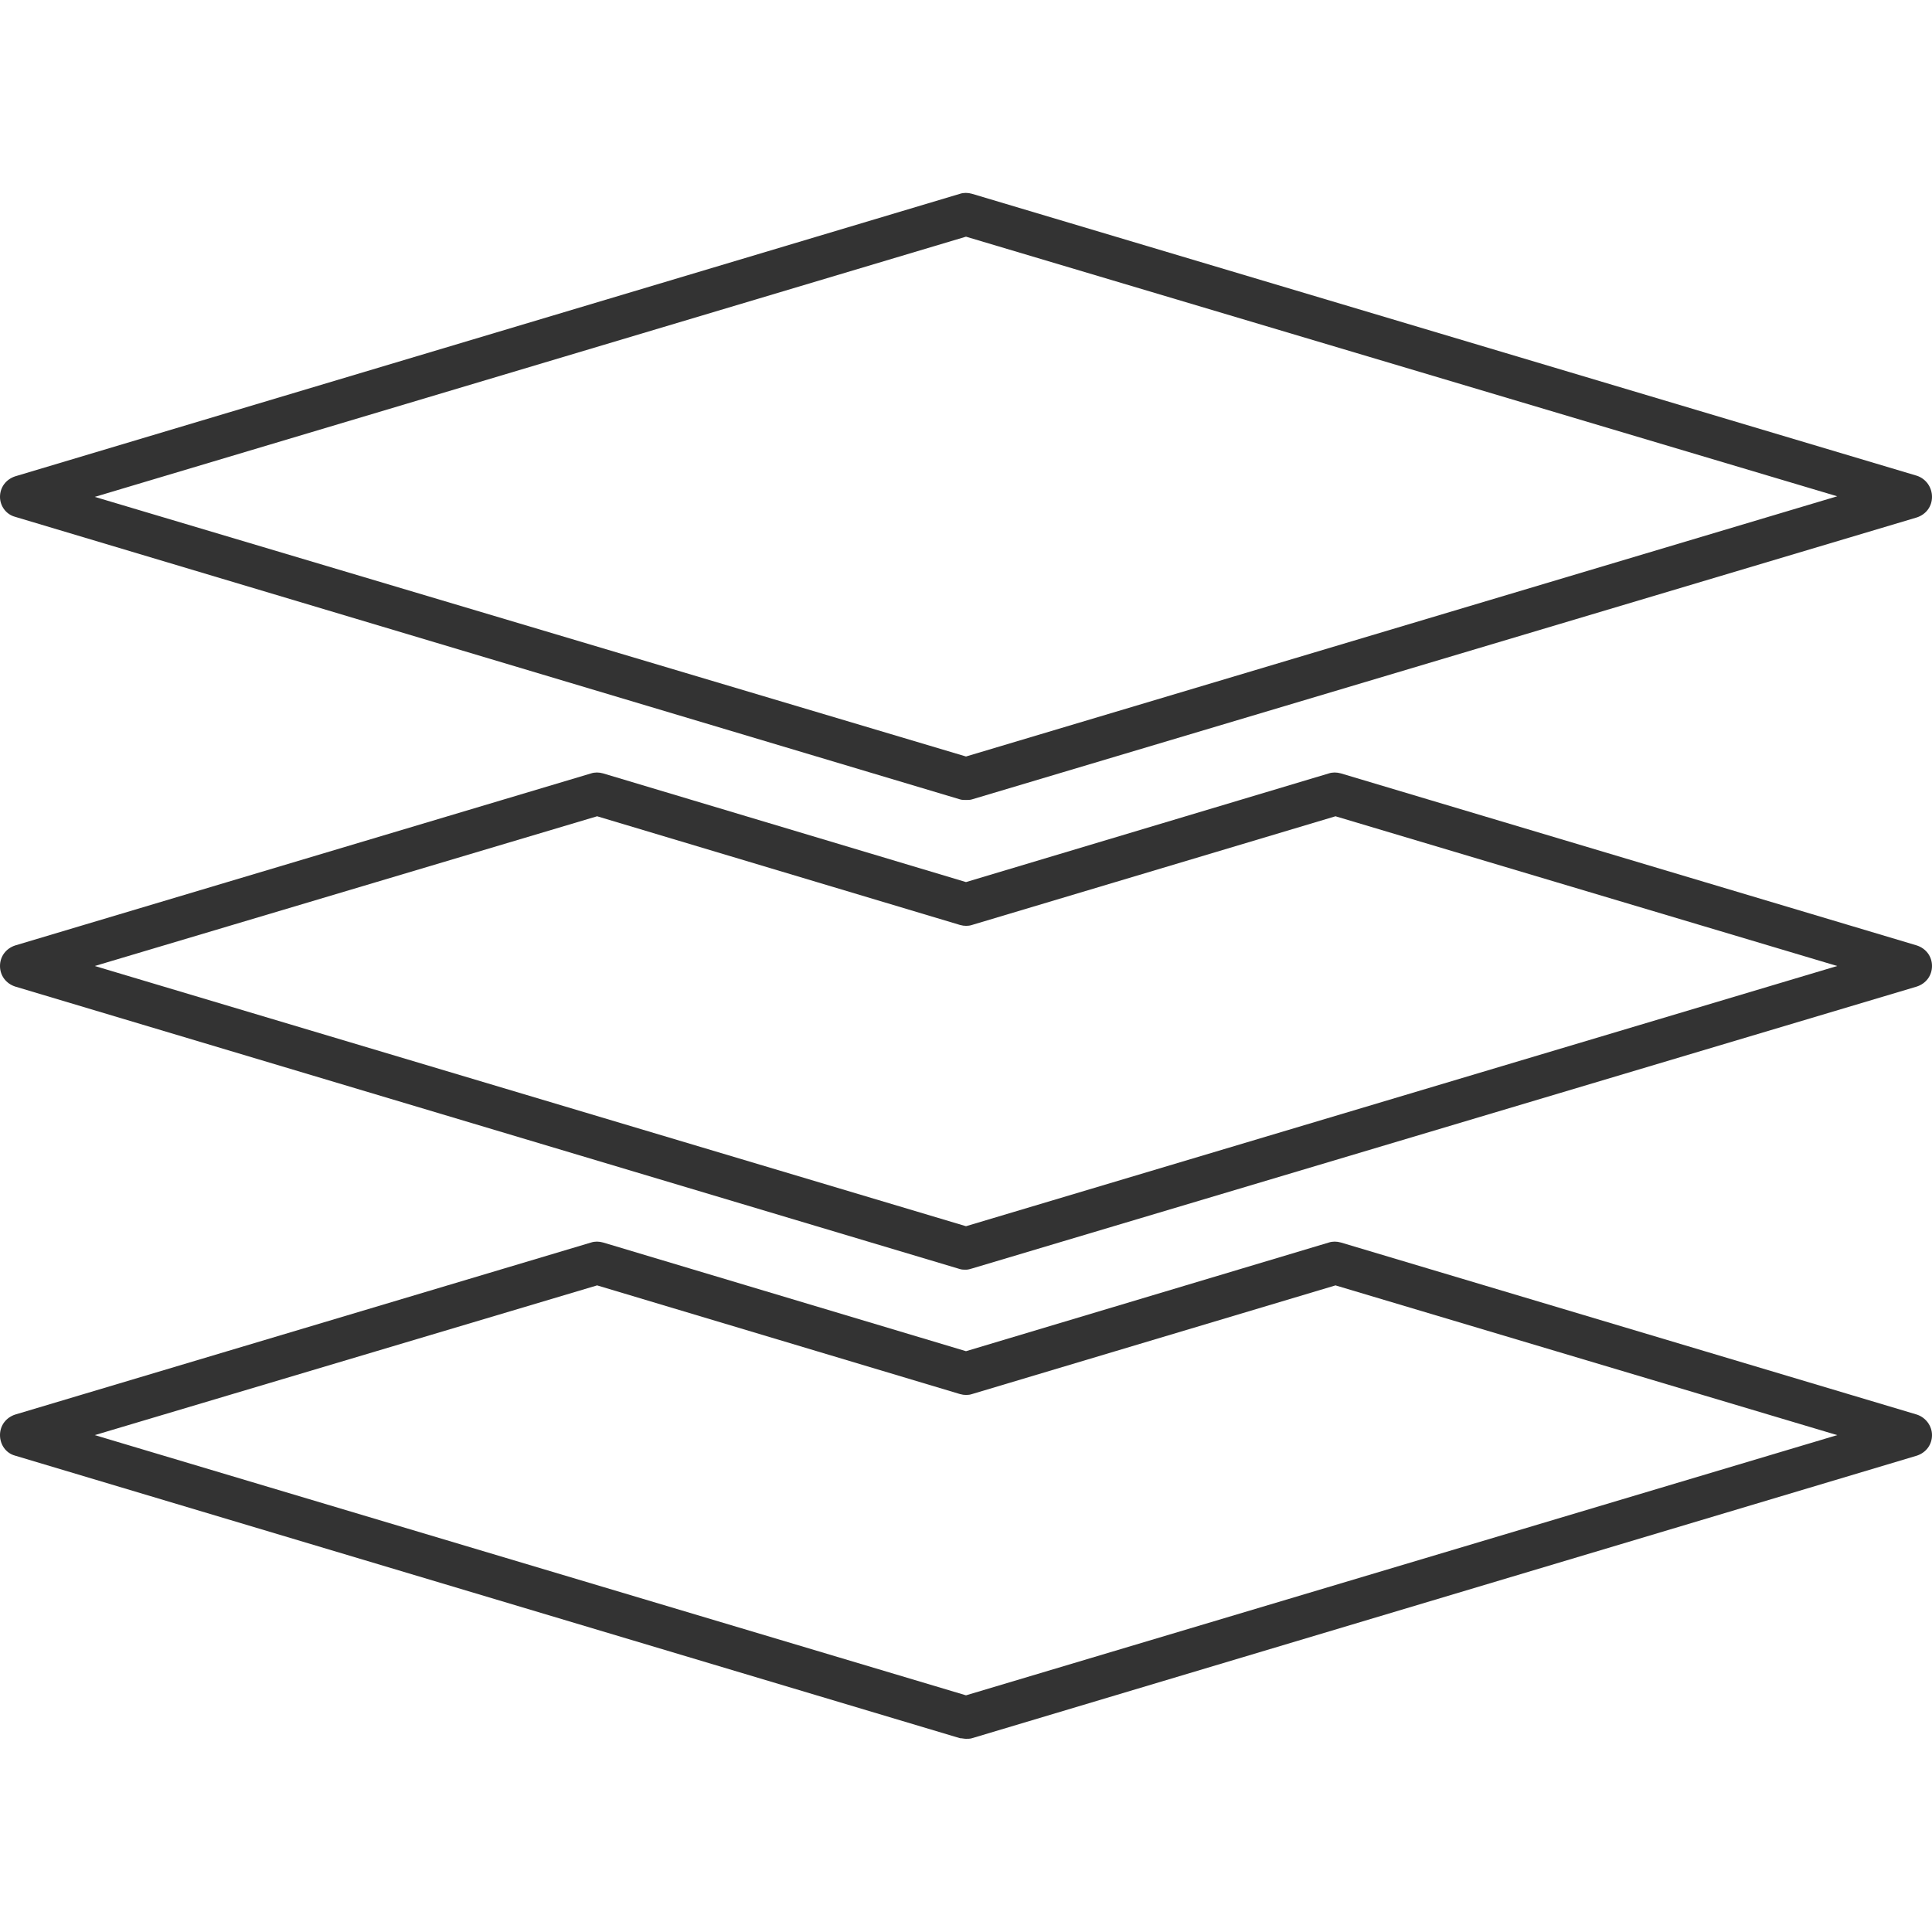 <?xml version="1.0" encoding="utf-8"?>
<!-- Generator: Adobe Illustrator 24.1.0, SVG Export Plug-In . SVG Version: 6.00 Build 0)  -->
<svg version="1.1" id="Layer_1" xmlns="http://www.w3.org/2000/svg" xmlns:xlink="http://www.w3.org/1999/xlink" x="0px" y="0px"
	 viewBox="0 0 32 32" style="enable-background:new 0 0 32 32;" xml:space="preserve">
<style type="text/css">
	.st0{fill-rule:evenodd;clip-rule:evenodd;fill:#333333;}
</style>
<path class="st0" d="M1.57,8.23L16,12.53l14.43-4.31L16,3.92L1.57,8.23z M16,13.25c-0.03,0-0.07,0-0.1-0.01L0.25,8.56
	C0.1,8.52,0,8.38,0,8.23c0-0.16,0.1-0.29,0.25-0.34L15.9,3.21c0.06-0.02,0.13-0.02,0.2,0l15.65,4.67C31.9,7.93,32,8.07,32,8.23
	c0,0.16-0.1,0.29-0.25,0.34L16.1,13.24C16.07,13.25,16.03,13.25,16,13.25L16,13.25z M1.57,23.77L16,28.08l14.43-4.31l-8.31-2.48
	l-6.02,1.8c-0.06,0.02-0.13,0.02-0.2,0l-6.01-1.8L1.57,23.77z M16,28.8c-0.03,0-0.07-0.01-0.1-0.01L0.25,24.11
	C0.1,24.07,0,23.93,0,23.77c0-0.16,0.1-0.29,0.25-0.34l9.54-2.85c0.06-0.02,0.13-0.02,0.2,0l6.01,1.8l6.01-1.8
	c0.06-0.02,0.13-0.02,0.2,0l9.54,2.85C31.9,23.48,32,23.62,32,23.77c0,0.16-0.1,0.29-0.25,0.34L16.1,28.79
	C16.07,28.8,16.03,28.8,16,28.8L16,28.8z M1.57,16L16,20.31L30.43,16l-8.31-2.48l-6.02,1.8c-0.06,0.02-0.13,0.02-0.2,0l-6.01-1.8
	L1.57,16z M16,21.03c-0.03,0-0.07,0-0.1-0.01L0.25,16.34C0.1,16.29,0,16.16,0,16c0-0.16,0.1-0.29,0.25-0.34l9.54-2.85
	c0.06-0.02,0.13-0.02,0.2,0l6.01,1.8l6.01-1.8c0.06-0.02,0.13-0.02,0.2,0l9.54,2.85C31.9,15.71,32,15.84,32,16
	c0,0.16-0.1,0.29-0.25,0.34L16.1,21.01C16.07,21.02,16.03,21.03,16,21.03L16,21.03z"/>
</svg>
